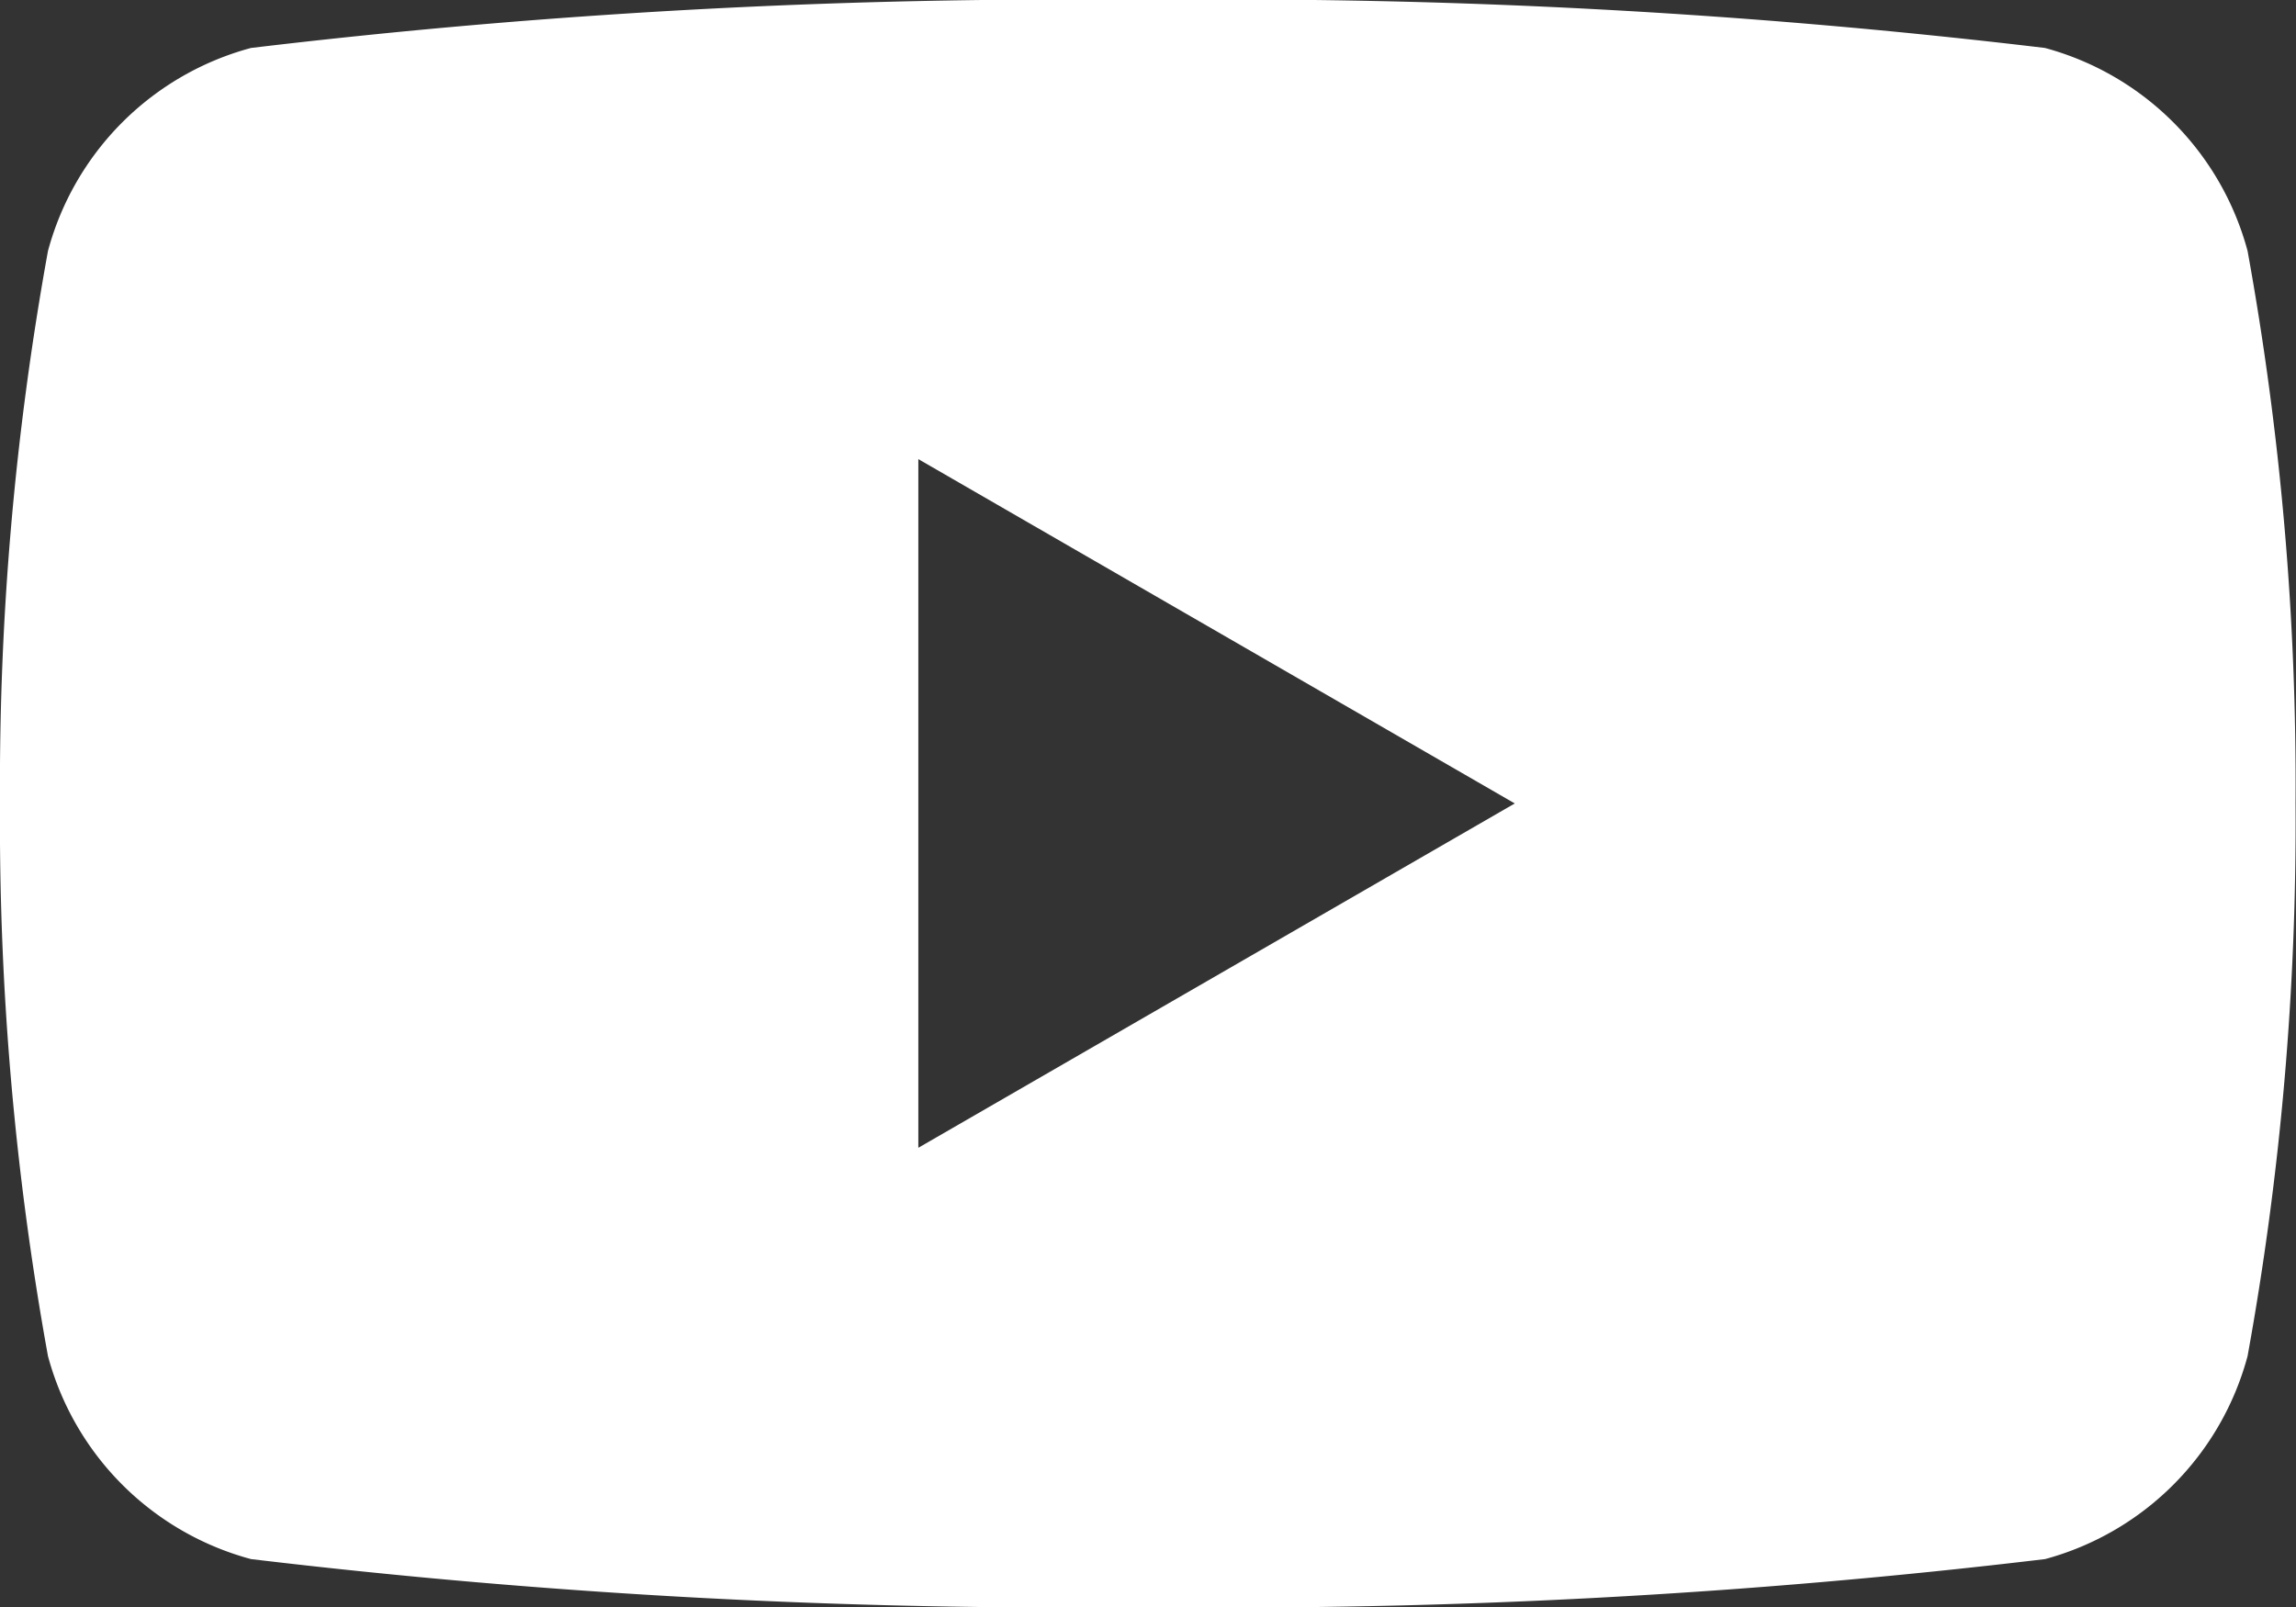 <svg xmlns="http://www.w3.org/2000/svg" xmlns:xlink="http://www.w3.org/1999/xlink" width="15.221" height="10.655" viewBox="0 0 15.221 10.655"><rect x="0" y="0" width="15.221" height="10.655" fill="#333333" stroke="none"/><defs><clipPath id="a"><rect width="15.221" height="10.655" transform="translate(0 0)" fill="#fff"/></clipPath></defs><g transform="translate(0 0)" clip-path="url(#a)"><path d="M14.9,1.664A1.906,1.906,0,0,0,13.557.318,45.5,45.5,0,0,0,7.61,0,45.5,45.5,0,0,0,1.664.318,1.906,1.906,0,0,0,.318,1.664,19.8,19.8,0,0,0,0,5.327,19.8,19.8,0,0,0,.318,8.991a1.906,1.906,0,0,0,1.346,1.346,45.479,45.479,0,0,0,5.947.318,45.481,45.481,0,0,0,5.947-.318A1.906,1.906,0,0,0,14.9,8.991a19.8,19.8,0,0,0,.318-3.664A19.8,19.8,0,0,0,14.9,1.664M6.088,7.61V3.044l3.954,2.283Z" transform="translate(0 0)" fill="#fff"/></g></svg>